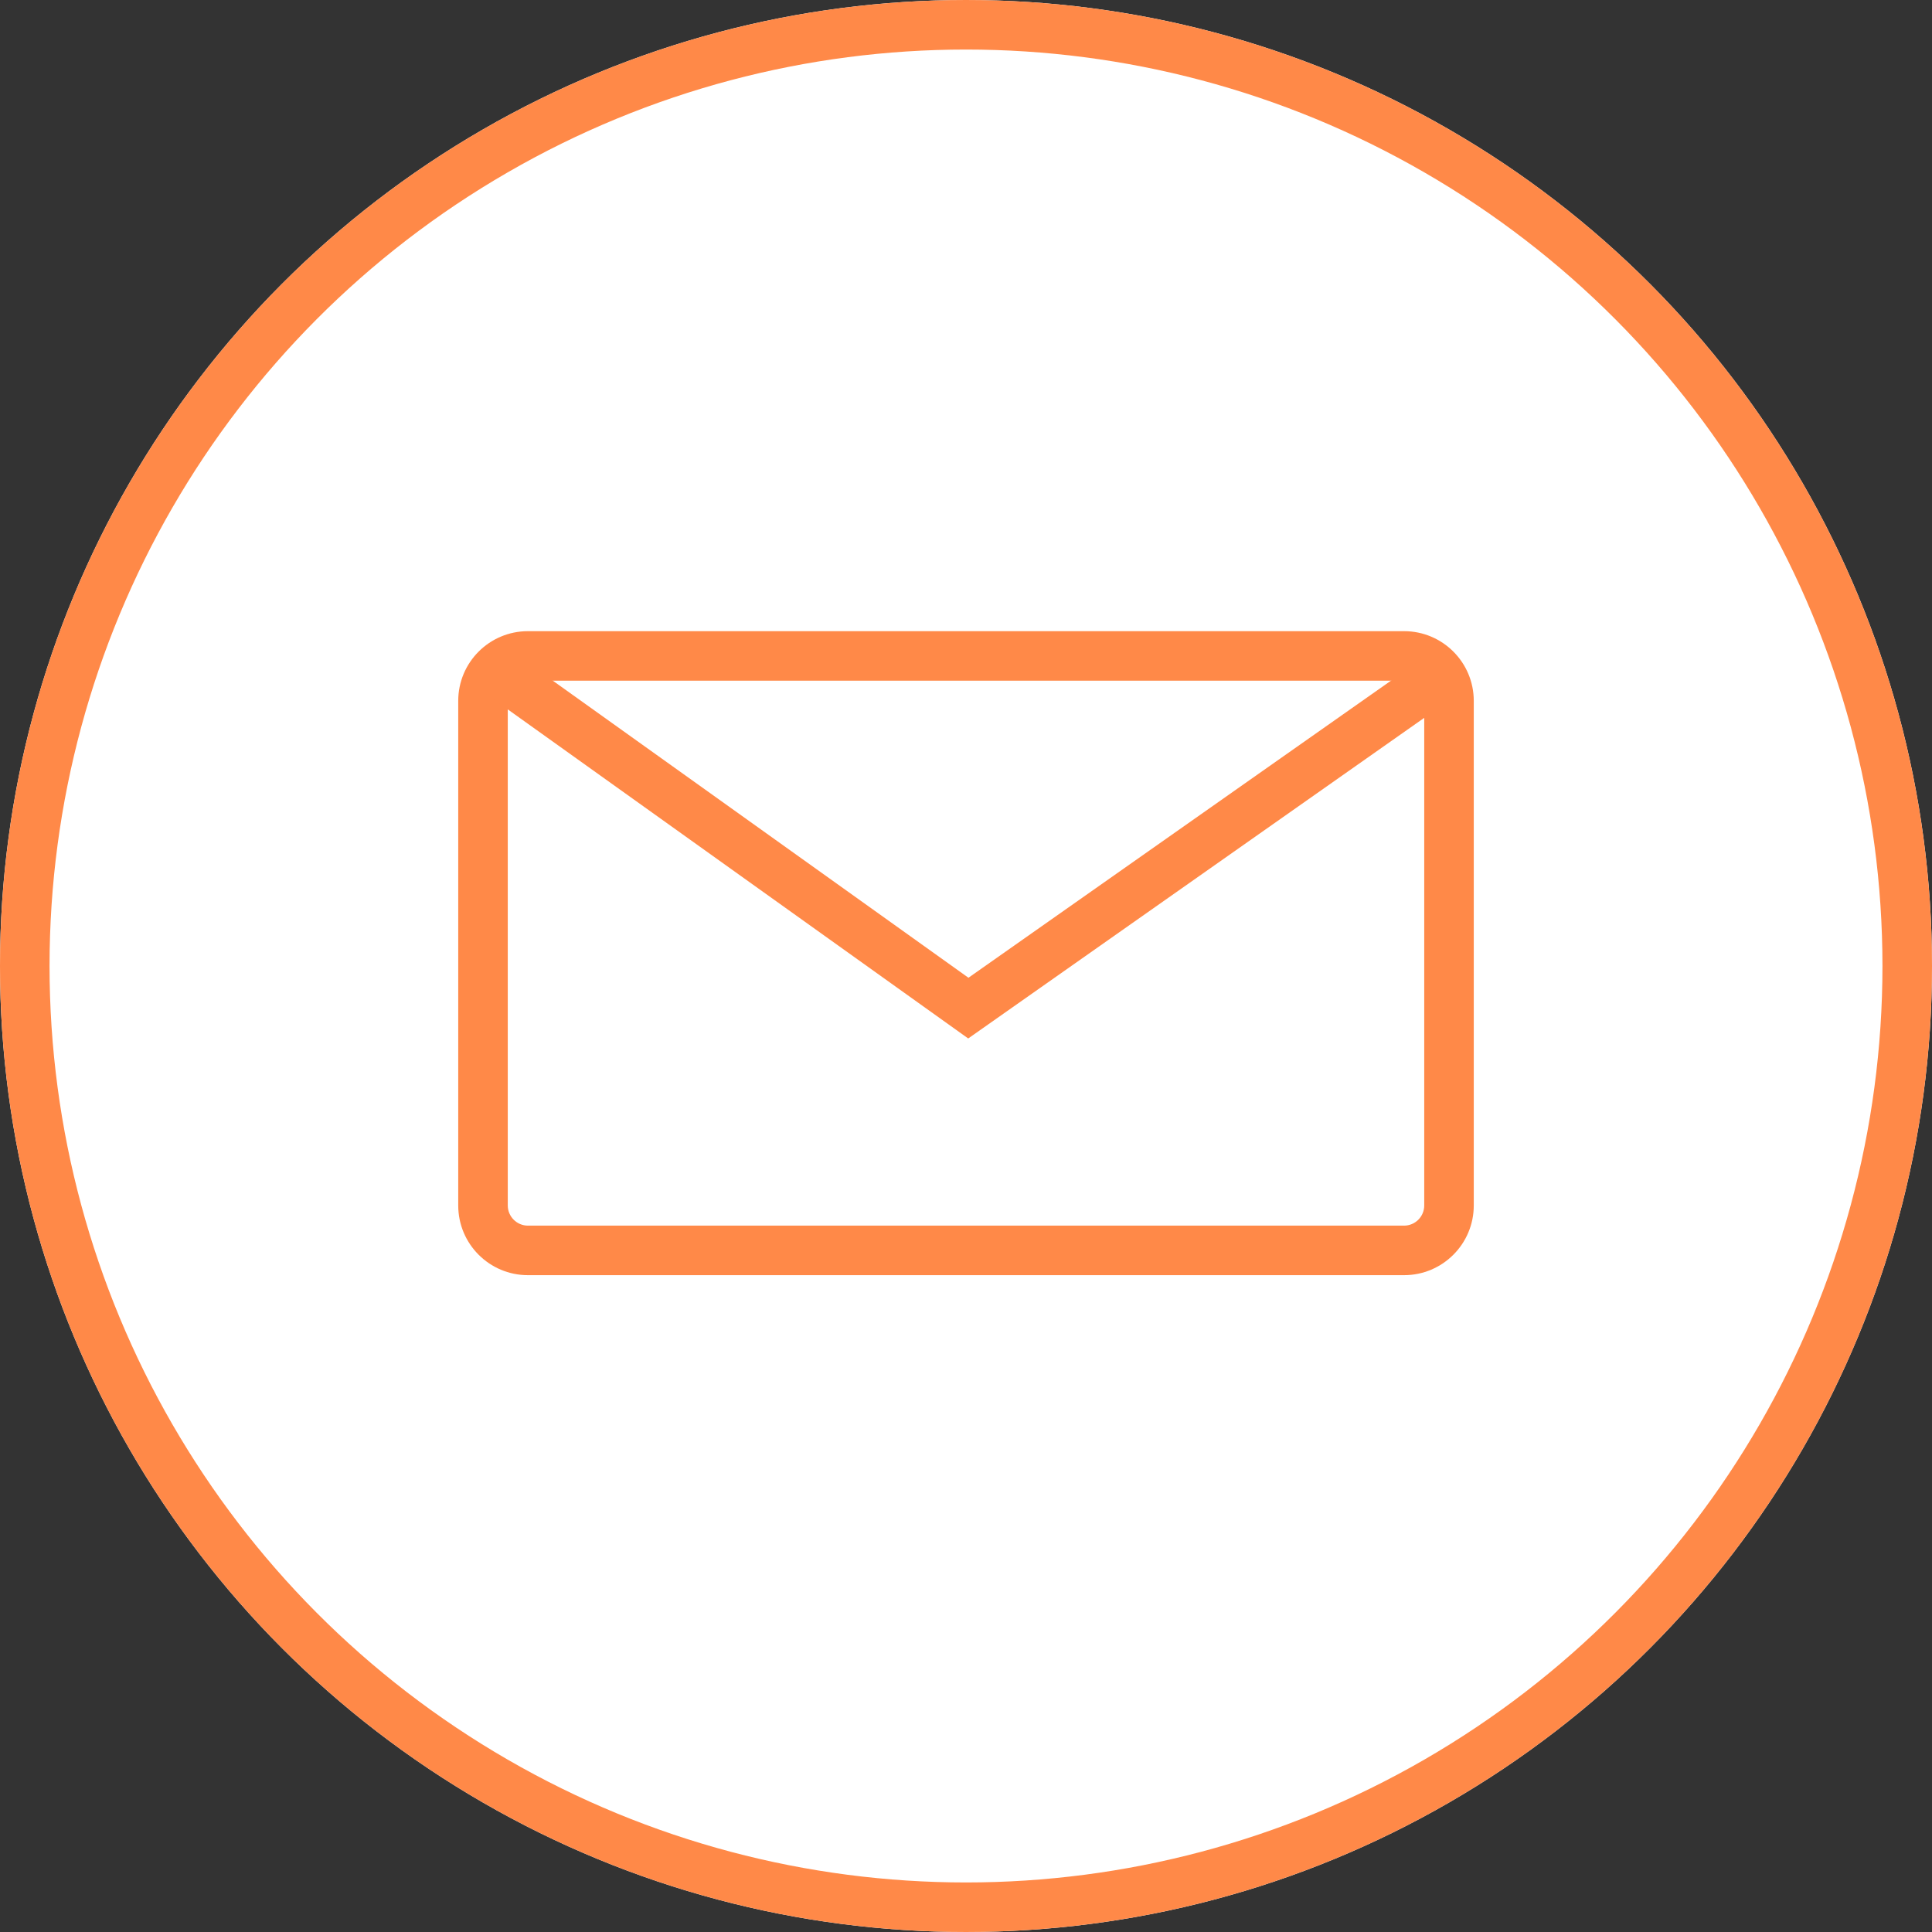 <svg xmlns="http://www.w3.org/2000/svg" width="39" height="39" viewBox="0 0 39 39">
  <rect x="0" y="0" width="39" height="39" fill="#333333" stroke="none"/>
  <g id="Group_1082" data-name="Group 1082" transform="translate(-1109 -4254.759)">
    <g id="Ellipse_24" data-name="Ellipse 24" transform="translate(1109 4254.759)" fill="#fff" stroke="#ff8948" stroke-width="1">
      <circle cx="19.5" cy="19.5" r="19.5" stroke="none"/>
      <circle cx="19.5" cy="19.5" r="19" fill="none"/>
    </g>
    <g id="Group_1078" data-name="Group 1078" transform="translate(50 -16)">
      <g id="Path_1080" data-name="Path 1080" transform="translate(1088.75 4283.5) rotate(90)" fill="none">
        <path d="M1.407,0H11.593A1.407,1.407,0,0,1,13,1.407V19.093A1.407,1.407,0,0,1,11.593,20.5H1.407A1.407,1.407,0,0,1,0,19.093V1.407A1.407,1.407,0,0,1,1.407,0Z" stroke="none"/>
        <path d="M 1.407 1 C 1.182 1 1 1.182 1 1.407 L 1 19.093 C 1 19.317 1.182 19.5 1.407 19.5 L 11.593 19.5 C 11.817 19.5 12 19.317 12 19.093 L 12 1.407 C 12 1.182 11.817 1 11.593 1 L 1.407 1 M 1.407 -1.9073486328125e-06 L 11.593 -1.9073486328125e-06 C 12.37 -1.9073486328125e-06 13 0.63 13 1.407 L 13 19.093 C 13 19.87 12.37 20.5 11.593 20.5 L 1.407 20.5 C 0.63 20.5 -4.76837158203125e-06 19.87 -4.76837158203125e-06 19.093 L -4.76837158203125e-06 1.407 C -4.76837158203125e-06 0.63 0.63 -1.9073486328125e-06 1.407 -1.9073486328125e-06 Z" stroke="none" fill="#ff8948"/>
      </g>
      <path id="Path_1077" data-name="Path 1077" d="M6062.125,4284.375l9.422,6.734,9.578-6.734" transform="translate(-4993)" fill="none" stroke="#ff8948" stroke-width="1"/>
    </g>
  </g>
</svg>
